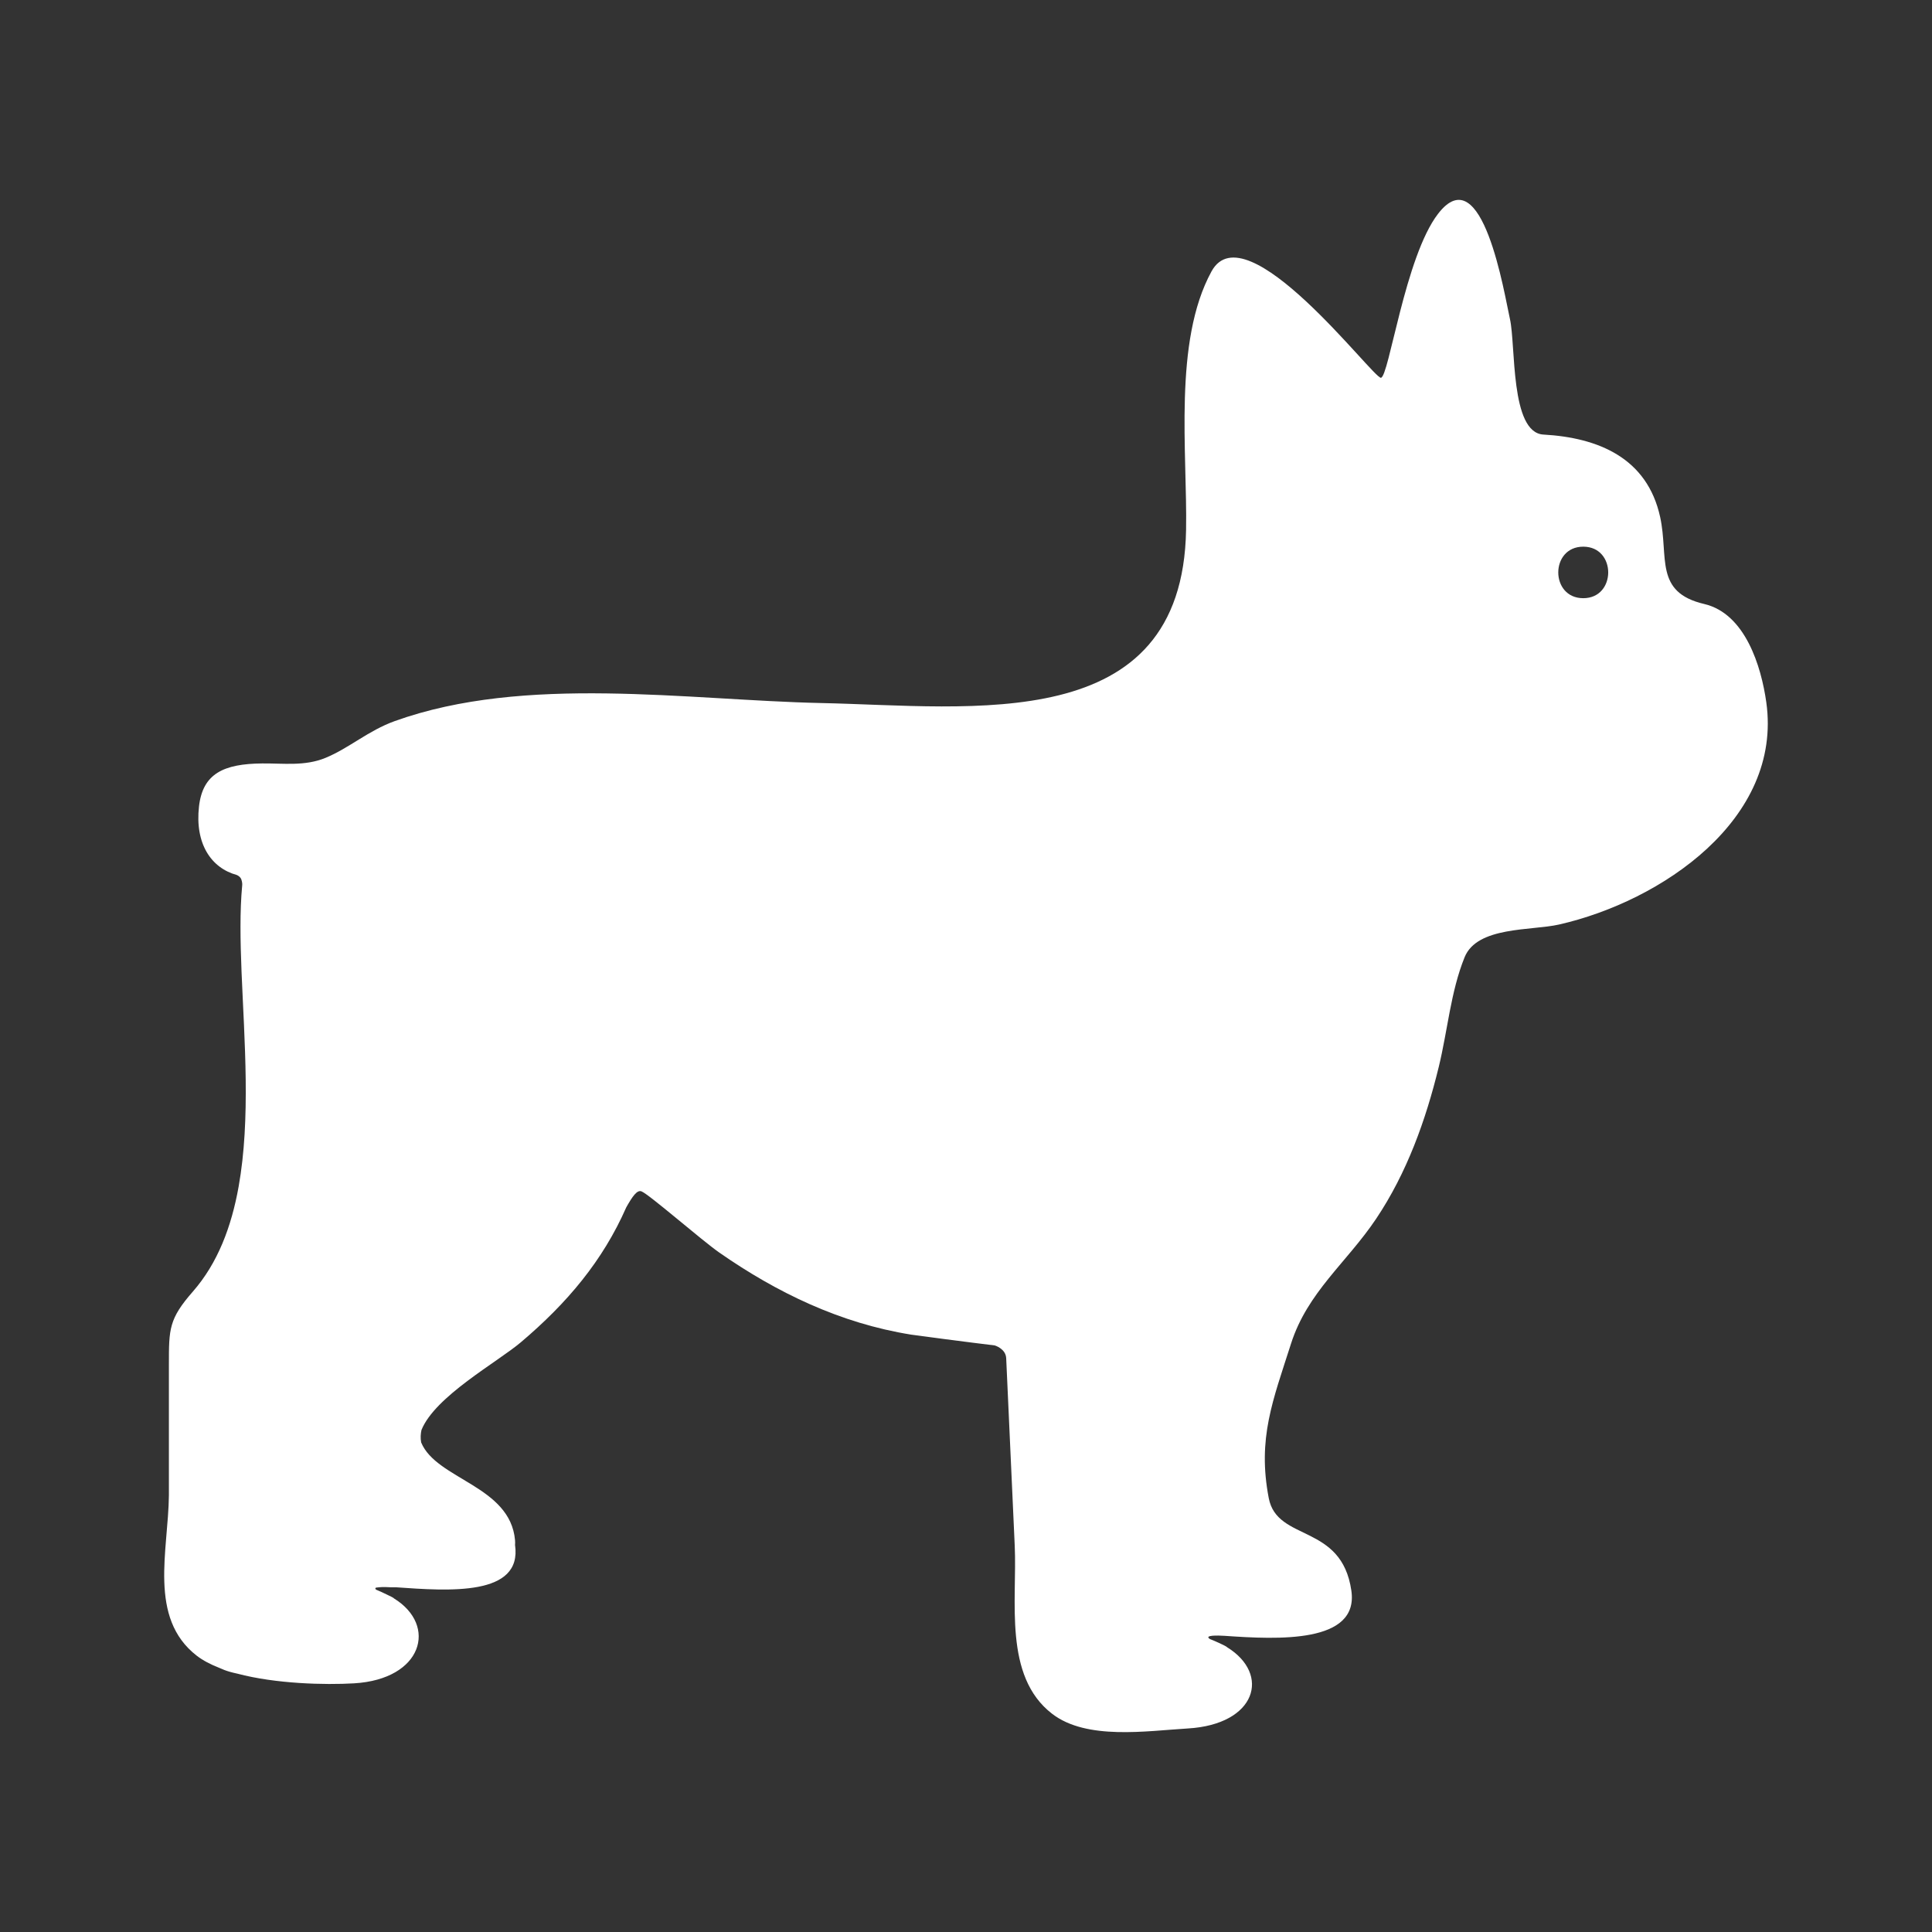 <?xml version="1.0" encoding="utf-8"?>
<!-- Generator: Adobe Illustrator 25.4.1, SVG Export Plug-In . SVG Version: 6.00 Build 0)  -->
<svg version="1.1"
	 id="Layer_2_00000103945156622656390600000016102961424380771461_" inkscape:version="1.1 (c4e8f9e, 2021-05-24)" sodipodi:docname="Luke-Large-Right-White-RGB.svg" xmlns:inkscape="http://www.inkscape.org/namespaces/inkscape" xmlns:sodipodi="http://sodipodi.sourceforge.net/DTD/sodipodi-0.dtd" xmlns:svg="http://www.w3.org/2000/svg"
	 xmlns="http://www.w3.org/2000/svg" xmlns:xlink="http://www.w3.org/1999/xlink" x="0px" y="0px" viewBox="0 0 396 396"
	 style="enable-background:new 0 0 396 396;" xml:space="preserve">
<rect x="0" y="0" width="396" height="396" fill="#333333" stroke="none"/>
<style type="text/css">
	.st0{display:none;}
	.st1{display:inline;}
	.st2{fill:#939498;}
	.st3{display:inline;fill:#FF6D2D;}
	.st4{fill:#FFFFFF;}
</style>
<sodipodi:namedview  bordercolor="#666666" borderopacity="1.0" id="namedview260" inkscape:current-layer="Layer_2" inkscape:cx="45.6139" inkscape:cy="198" inkscape:pagecheckerboard="0" inkscape:pageopacity="0.50980392" inkscape:pageshadow="2" inkscape:window-height="1387" inkscape:window-maximized="1" inkscape:window-width="2560" inkscape:window-x="0" inkscape:window-y="25" inkscape:zoom="1.9621212" pagecolor="#f3e3e9" showgrid="false">
	</sodipodi:namedview>
<g id="Facing_Left" class="st0">
	<g id="g248" class="st1">
		<path id="path246" class="st2" d="M366.46,329.53c3.47,0,5.47,2.12,5.47,5.39c0,3.24-2,5.41-5.47,5.41c-3.5,0-5.5-2.17-5.5-5.41
			C360.96,331.64,362.96,329.53,366.46,329.53z M366.46,339.48c2.59,0,4.46-1.55,4.46-4.57c0-2.99-1.86-4.54-4.46-4.54
			c-2.62,0-4.48,1.55-4.48,4.54C361.97,337.93,363.84,339.48,366.46,339.48z M364.17,332.15h2.62c1.3,0,1.97,0.73,1.97,1.89
			c0,0.82-0.34,1.32-0.88,1.66l0.93,1.78h-1.55l-0.76-1.49h-0.9v1.49h-1.44v-5.33H364.17z M365.61,333.34v1.44h0.82
			c0.62,0,0.93-0.2,0.93-0.76c0-0.42-0.25-0.68-0.82-0.68H365.61z"/>
	</g>
	<path id="path250" class="st3" d="M355.83,301.83c0-8.96,0-17.91,0-26.87c0-7.23,0-9.28-4.92-14.9c-5.09-5.82-7.9-13.27-9.37-21.49
		c-2.49-13.89-1.18-29.97-0.6-44.02c0.26-6.47,0.36-12.49-0.13-17.7l0.01,0.02c0,0,0-0.01-0.01-0.03c-0.02-0.16-0.05-0.61,0.17-1.24
		c0.22-0.64,0.95-0.92,0.95-0.92c5.23-1.43,8.6-6.4,7.73-14.05c-0.77-6.76-5.08-8.74-12.97-8.81c-4.37-0.04-8.72,0.6-12.95-1.14
		c-4.86-2-8.76-5.58-14.2-7.54c-26.73-9.6-59.93-4.29-87.44-3.7c-30.92,0.65-74.02,6.92-74.76-35.48
		c-0.28-15.84,2.67-38.57-5.21-52.99c-7.01-12.82-33.08,21.88-34.72,21.8s-4.93-24.79-11.71-33.6
		C86.57,27.29,82.07,55.78,80.95,60.7c-1.22,5.35-0.02,23.31-6.86,23.7c-11.25,0.63-21.28,4.78-23.93,16.9
		c-1.79,8.2,1.27,15.42-9.04,17.83c-8.4,1.97-11.69,12.79-12.72,20.16c-3.34,23.95,21.5,40.78,42.5,45.54
		c5.68,1.29,16.76,0.34,19.34,6.7c2.86,7.05,3.5,15.14,5.3,22.49c2.67,10.95,6.53,21.71,12.84,31.13
		c6.02,8.98,14.07,15.02,17.45,25.62c3.71,11.63,6.91,19.37,4.55,31.64c-1.74,9.01-14.93,5.11-16.93,18.96
		c-1.57,10.85,15.03,10.02,26.03,9.25c1.34-0.08,4.29-0.17,2.95,0.67c-0.75,0.27-3.42,1.46-3.52,1.68
		c-8.94,5.52-6.02,15.81,8.05,16.64c8.45,0.5,20.74,2.46,27.83-3.01c10.04-7.74,7.14-23.21,7.66-34.46
		c0.58-12.81,1.17-25.62,1.75-38.42l0,0c0.09-1.97,2.35-2.62,2.35-2.62c4.86-0.58,16.05-2.04,17.12-2.21
		c14.53-2.33,27.51-8.59,39.33-16.82c3.63-2.53,14.42-11.97,15.96-12.55c0.89-0.34,1.82,0.99,3.11,3.27
		c4.79,10.91,12.08,19.61,21.64,27.69c4.8,4.06,17.57,11.06,20.34,17.96c0.16,0.74,0.24,1.64,0.06,2.55
		c-3.12,7.59-18.26,8.86-19.24,20.04c-0.03,0.33-0.03,0.65,0,0.96c-1.53,10.56,13.51,9.45,24.45,8.68c1.77,0.06,2.1-0.18,4.03,0.07
		c0.2,0.09,0.22,0.22,0,0.42c-0.64,0.27-1.6,0.69-2.26,1.03c-0.74,0.34-1.38,0.67-1.43,0.78c-8.94,5.52-5.87,16.56,8.2,17.39
		c5.96,0.35,16.04,0.11,23.95-1.99c0.53-0.11,1.04-0.24,1.51-0.37c0.78-0.22,1.5-0.5,2.19-0.82c1.77-0.69,3.34-1.51,4.6-2.48
		C360.13,326.95,355.93,313.09,355.83,301.83z M65.92,117.95c-6.82,0-6.82-10.56,0-10.56C72.75,107.39,72.75,117.95,65.92,117.95z"
		/>
</g>
<path id="path257" class="st4" d="M34.619,306.491c0-8.96,0-17.91,0-26.87c0-7.23,0-9.28,4.92-14.9c5.09-5.82,7.9-13.27,9.37-21.49
	c2.49-13.89,1.18-29.97,0.6-44.02c-0.26-6.47-0.36-12.49,0.13-17.7l-0.01,0.02c0,0,0-0.01,0.01-0.03c0.02-0.16,0.05-0.61-0.17-1.24
	c-0.22-0.64-0.95-0.92-0.95-0.92c-5.23-1.43-8.6-6.4-7.73-14.05c0.77-6.76,5.08-8.74,12.97-8.81c4.37-0.04,8.72,0.6,12.95-1.14
	c4.86-2,8.76-5.58,14.2-7.54c26.73-9.6,59.93-4.29,87.44-3.7c30.92,0.65,74.02,6.92,74.76-35.48c0.28-15.84-2.67-38.57,5.21-52.99
	c7.01-12.82,33.08,21.88,34.72,21.8s4.93-24.79,11.71-33.6c9.12-11.86,13.62,16.63,14.74,21.54c1.22,5.35,0.02,23.31,6.86,23.7
	c11.25,0.63,21.28,4.78,23.93,16.9c1.79,8.2-1.27,15.42,9.04,17.83c8.4,1.97,11.69,12.79,12.72,20.16
	c3.34,23.95-21.5,40.78-42.5,45.54c-5.68,1.29-16.76,0.34-19.34,6.7c-2.86,7.05-3.5,15.14-5.3,22.49
	c-2.67,10.95-6.53,21.71-12.84,31.13c-6.02,8.98-14.07,15.02-17.45,25.62c-3.71,11.63-6.91,19.37-4.55,31.64
	c1.74,9.01,14.93,5.11,16.93,18.96c1.57,10.85-15.03,10.02-26.03,9.25c-1.34-0.08-4.29-0.17-2.95,0.67
	c0.75,0.27,3.42,1.46,3.52,1.68c8.94,5.52,6.02,15.81-8.05,16.64c-8.45,0.5-20.74,2.46-27.83-3.01
	c-10.04-7.74-7.14-23.21-7.66-34.46c-0.58-12.81-1.17-25.62-1.75-38.42l0,0c-0.09-1.97-2.35-2.62-2.35-2.62
	c-4.86-0.58-16.05-2.04-17.12-2.21c-14.53-2.33-27.51-8.59-39.33-16.82c-3.63-2.53-14.42-11.97-15.96-12.55
	c-0.89-0.34-1.82,0.99-3.11,3.27c-4.79,10.91-12.08,19.61-21.64,27.69c-4.8,4.06-17.57,11.06-20.34,17.96
	c-0.16,0.74-0.24,1.64-0.06,2.55c3.12,7.59,18.26,8.86,19.24,20.04c0.03,0.33,0.03,0.65,0,0.96c1.53,10.56-13.51,9.45-24.45,8.68
	c-1.77,0.06-2.1-0.18-4.03,0.07c-0.2,0.09-0.22,0.22,0,0.42c0.64,0.27,1.6,0.69,2.26,1.03c0.74,0.34,1.38,0.67,1.43,0.78
	c8.94,5.52,5.87,16.56-8.2,17.39c-5.97,0.35-16.04,0.11-23.95-1.99c-0.53-0.11-1.04-0.24-1.51-0.37c-0.77-0.22-1.5-0.5-2.19-0.82
	c-1.77-0.69-3.34-1.51-4.6-2.48C30.319,331.611,34.509,317.741,34.619,306.491L34.619,306.491z M324.519,122.611
	c6.82,0,6.82-10.56,0-10.56C317.689,112.051,317.689,122.611,324.519,122.611z"/>
</svg>
